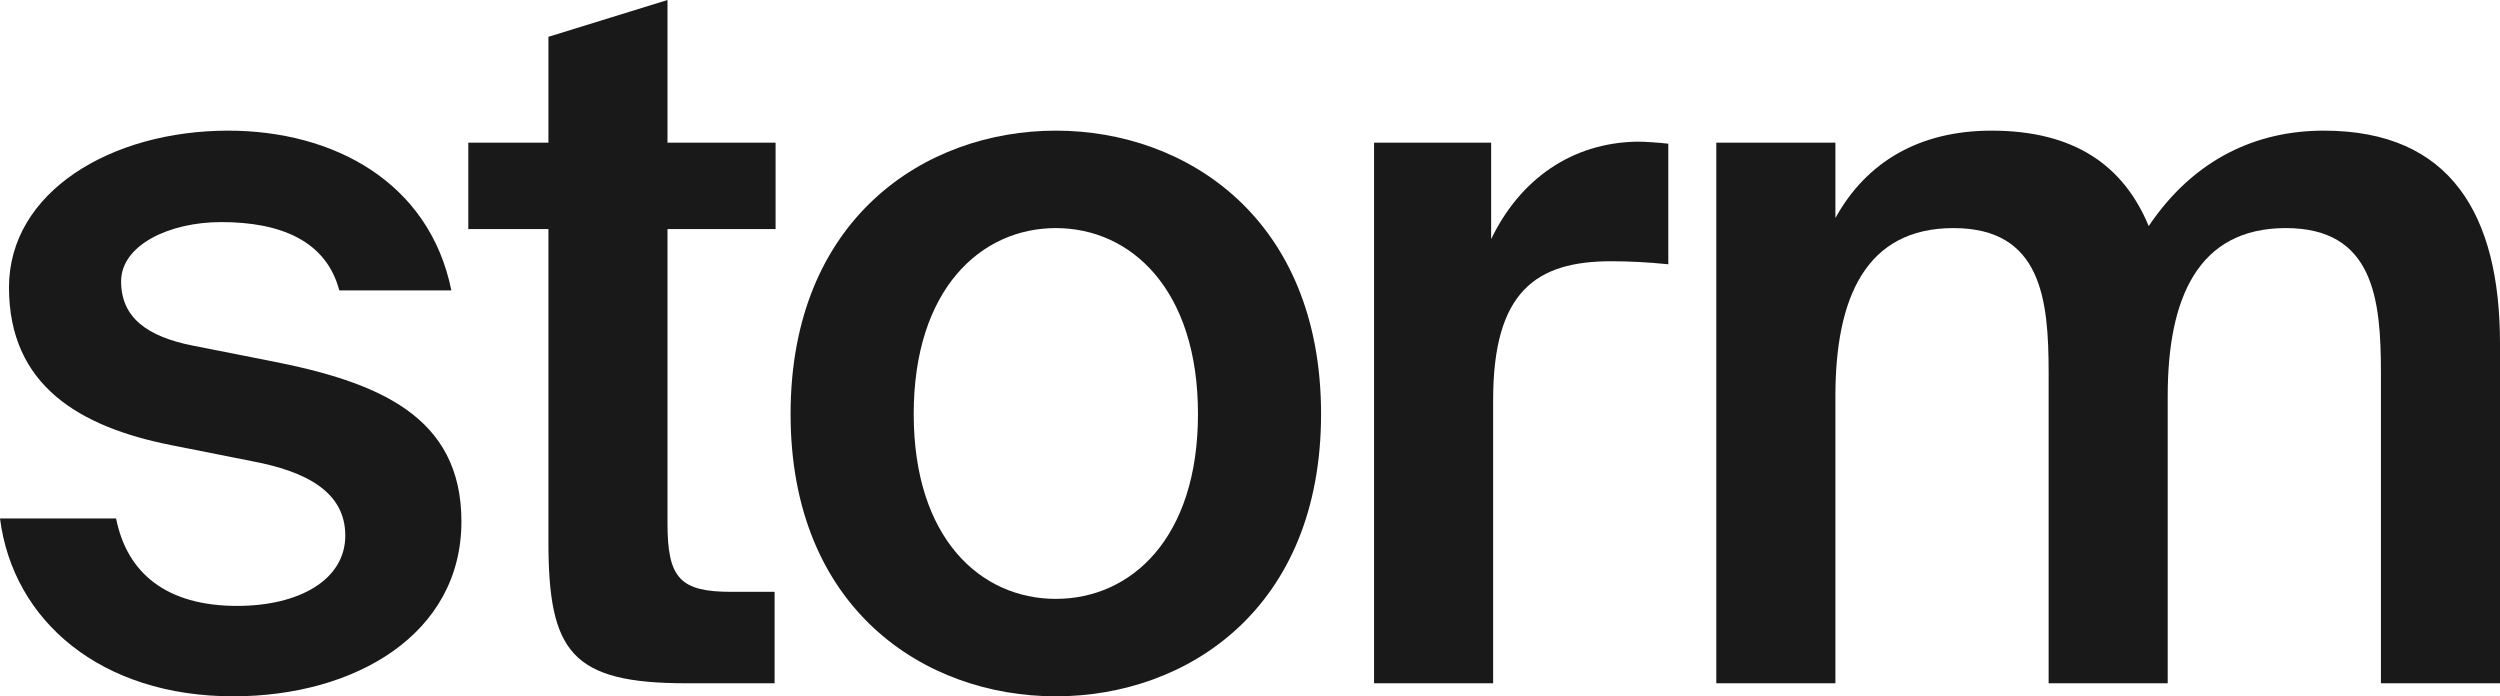 <?xml version="1.0" encoding="utf-8"?>
<svg version="1.1" xmlns="http://www.w3.org/2000/svg" xmlns:xlink="http://www.w3.org/1999/xlink" height="17.514" width="62.881">
  <defs>
    <path id="path-0" opacity="1" d="M8.534,7.304 C8.207,6.066 7.074,5.586 5.563,5.586 C4.254,5.586 3.046,6.167 3.046,7.077 C3.046,7.987 3.7,8.467 4.858,8.695 L6.772,9.073 C9.515,9.604 11.606,10.464 11.606,13.117 C11.606,15.948 8.937,17.514 5.866,17.514 C2.542,17.514 0.327,15.619 0,13.041 L2.92,13.041 C3.197,14.431 4.203,15.24 5.965,15.24 C7.527,15.24 8.685,14.583 8.685,13.471 C8.685,12.359 7.678,11.853 6.344,11.601 L4.305,11.196 C2.014,10.741 0.226,9.705 0.226,7.229 C0.226,4.827 2.794,3.286 5.74,3.286 C8.383,3.286 10.799,4.575 11.353,7.304 L8.534,7.304Z"/>
    <path id="path-1" opacity="1" d="M13.794,0.926 L16.789,0 L16.789,3.589 L19.508,3.589 L19.508,5.762 L16.789,5.762 L16.789,13.168 C16.789,14.557 17.116,14.886 18.4,14.886 L19.483,14.886 L19.483,17.186 L17.267,17.186 C14.372,17.186 13.794,16.403 13.794,13.622 L13.794,5.762 L11.779,5.762 L11.779,3.589 L13.794,3.589 L13.794,0.926Z"/>
    <path id="path-2" opacity="1" d="M26.557,5.737 C28.445,5.737 30.132,7.278 30.132,10.413 C30.132,13.547 28.445,15.063 26.557,15.063 C24.668,15.063 22.982,13.547 22.982,10.413 C22.982,7.278 24.668,5.737 26.557,5.737 L26.557,5.737ZM26.557,3.286 C23.258,3.286 19.885,5.509 19.885,10.413 C19.885,15.316 23.258,17.514 26.557,17.514 C29.854,17.514 33.228,15.316 33.228,10.413 C33.228,5.509 29.854,3.286 26.557,3.286 L26.557,3.286Z"/>
    <path id="path-3" opacity="1" d="M41.962,6.647 C41.459,6.596 40.98,6.571 40.527,6.571 C38.639,6.571 37.556,7.329 37.556,10.059 L37.556,17.186 L34.561,17.186 L34.561,3.589 L37.506,3.589 L37.506,6.015 C38.236,4.498 39.545,3.589 41.181,3.563 C41.408,3.563 41.735,3.589 41.962,3.614 L41.962,6.647Z"/>
    <path id="path-4" opacity="1" d="M46.165,17.186 L43.169,17.186 L43.169,3.589 L46.165,3.589 L46.165,5.484 C46.945,4.069 48.28,3.286 50.093,3.286 C52.182,3.286 53.416,4.17 54.045,5.686 C55.203,3.968 56.789,3.286 58.451,3.286 C61.648,3.286 62.881,5.409 62.881,8.644 L62.881,17.186 L59.886,17.186 L59.886,9.376 C59.886,7.532 59.709,5.737 57.494,5.737 C55.278,5.737 54.523,7.506 54.523,9.958 L54.523,17.186 L51.528,17.186 L51.528,9.376 C51.528,7.532 51.351,5.737 49.135,5.737 C46.92,5.737 46.165,7.506 46.165,9.958 L46.165,17.186Z"/>
  </defs>
  <g opacity="1">
    <g opacity="1">
      <use xlink:href="#path-0" fill="rgb(26,25,25)" fill-opacity="1"/>
    </g>
    <g opacity="1">
      <use xlink:href="#path-1" fill="rgb(26,25,25)" fill-opacity="1"/>
    </g>
    <g opacity="1">
      <use xlink:href="#path-2" fill="rgb(26,25,25)" fill-opacity="1"/>
    </g>
    <g opacity="1">
      <use xlink:href="#path-3" fill="rgb(26,25,25)" fill-opacity="1"/>
    </g>
    <g opacity="1">
      <use xlink:href="#path-4" fill="rgb(26,25,25)" fill-opacity="1"/>
    </g>
  </g>
</svg>